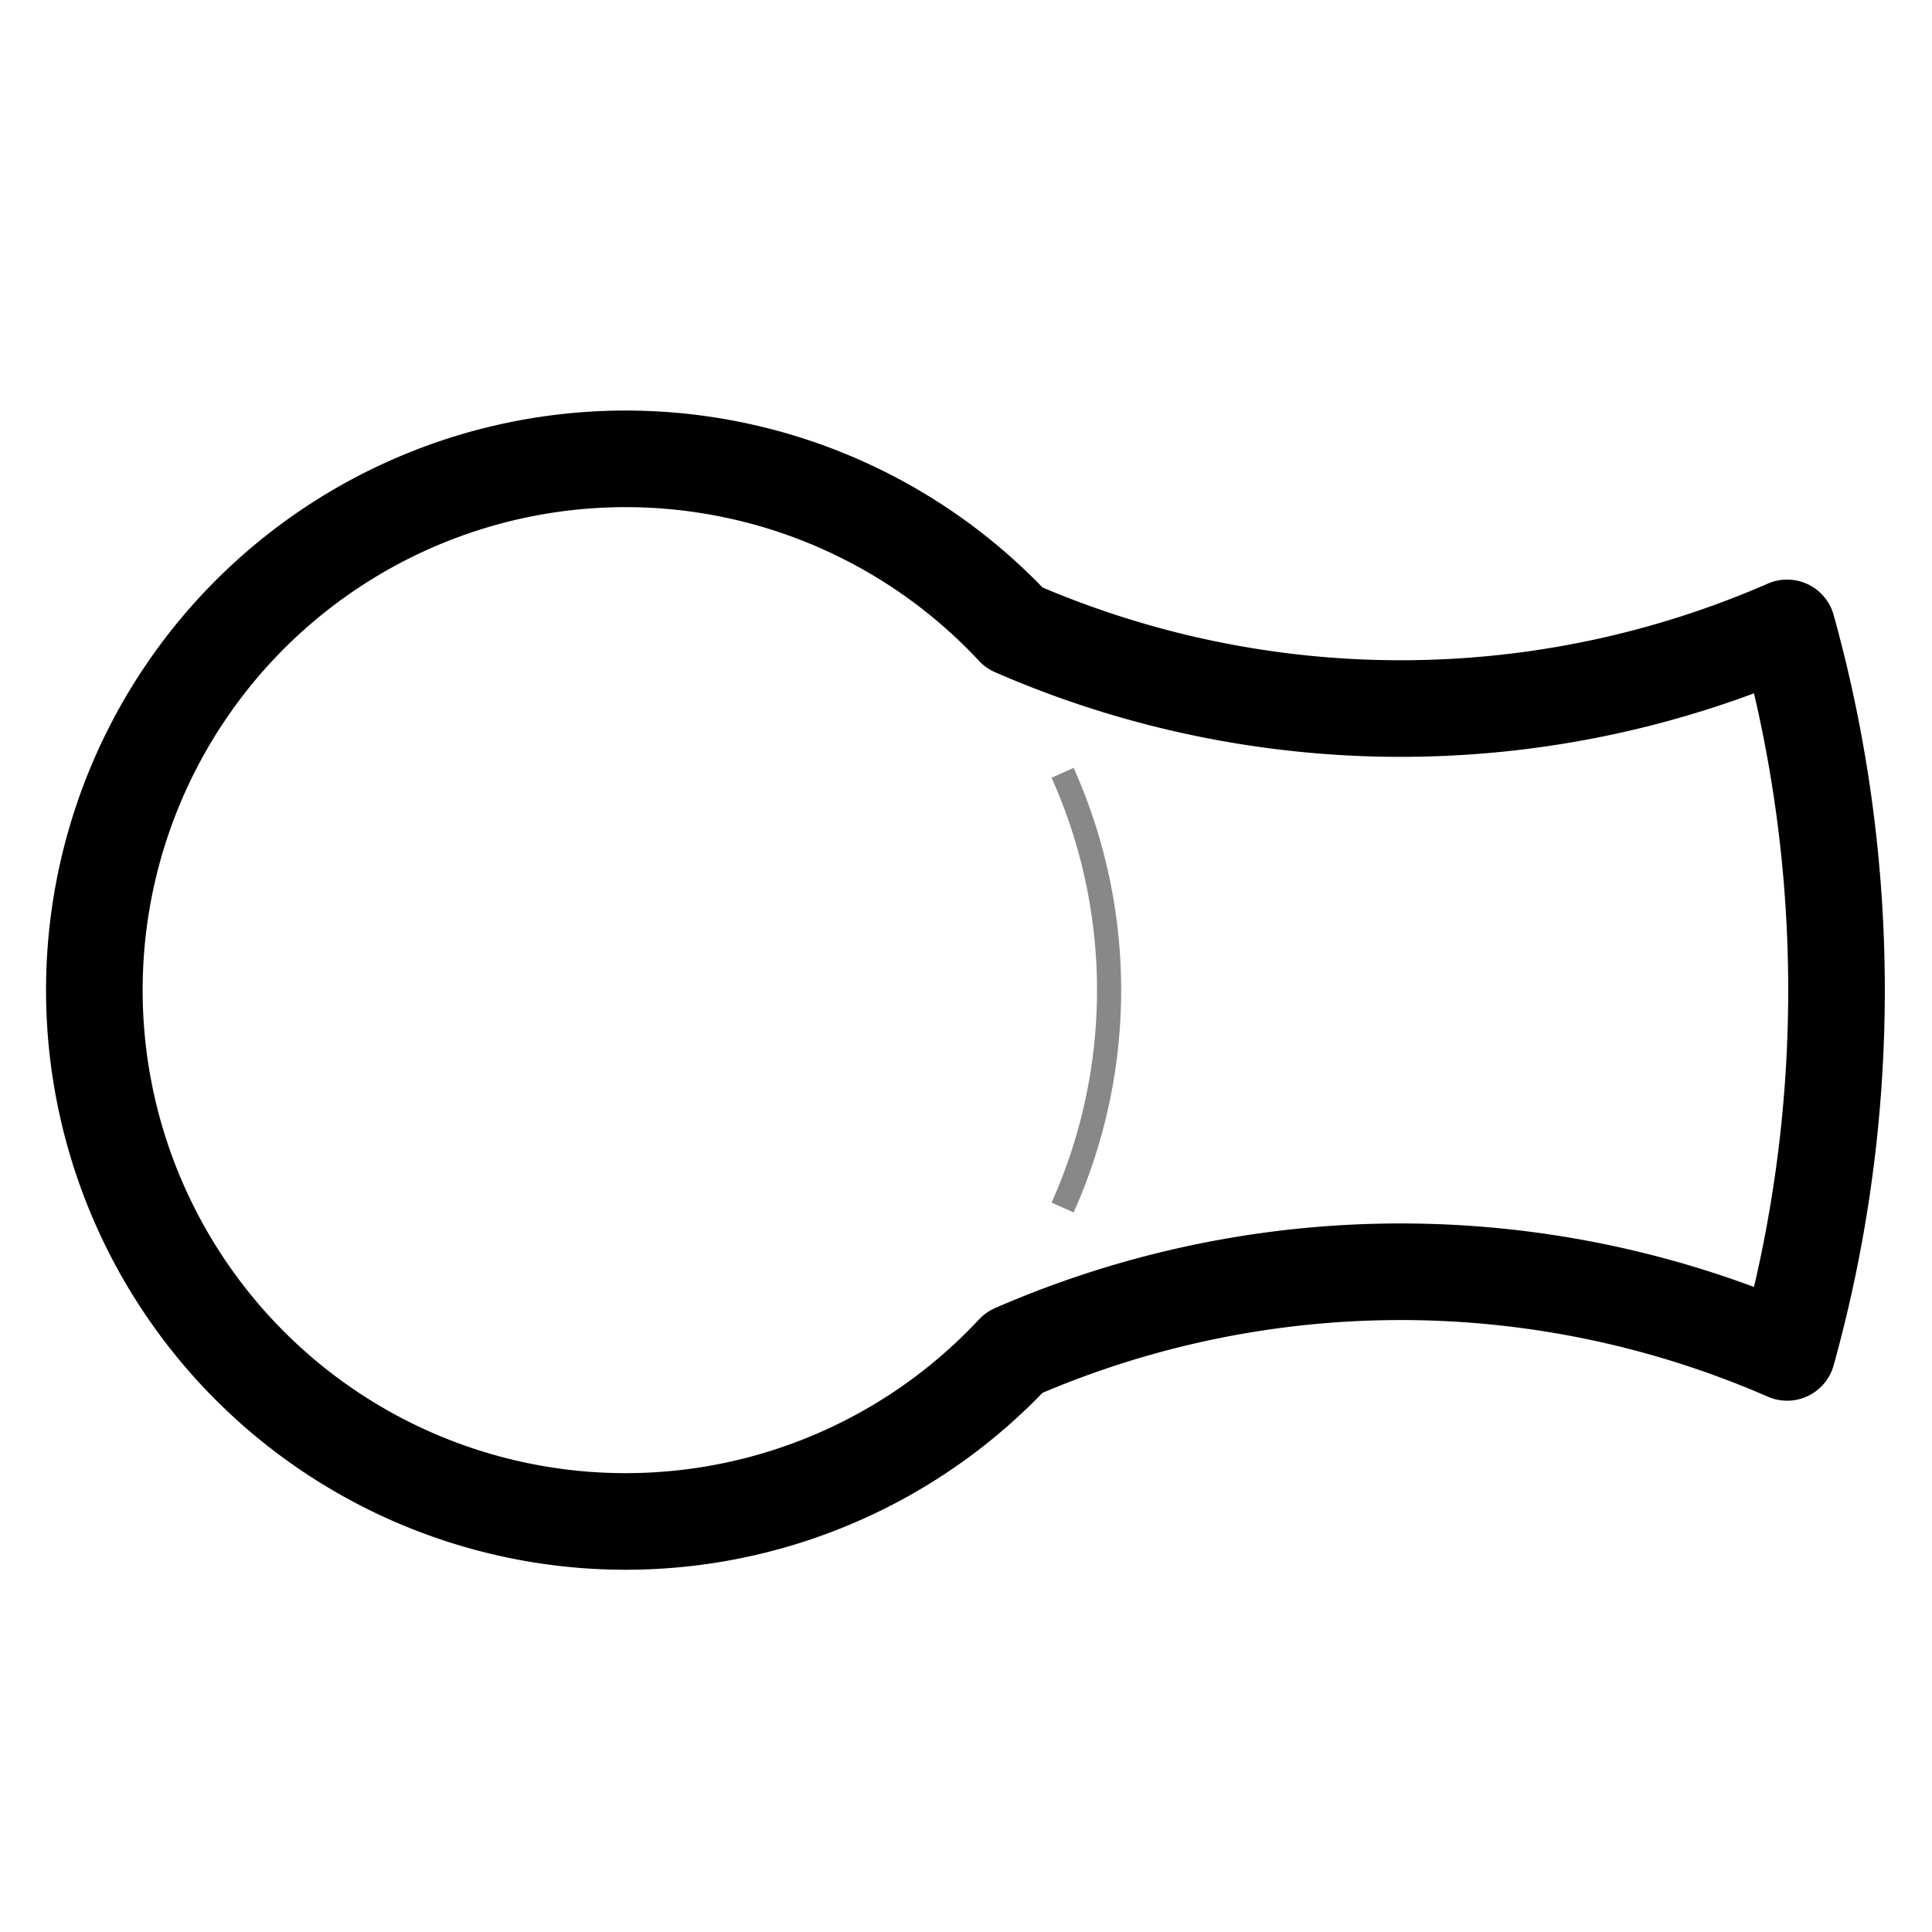 <svg viewBox="0 0 40 40" fill="none" xmlns="http://www.w3.org/2000/svg"><path d="m21 13a20 20 0 0 0 16 0 28 28 0 0 1 0 15 20 20 0 0 0-16 0 11 11 0 1 1 0-15z" stroke="#000" stroke-linejoin="round" stroke-width="2"/><path d="m22 16a11 11 0 0 1 0 9" stroke="#888" stroke-width=".5"/></svg>

